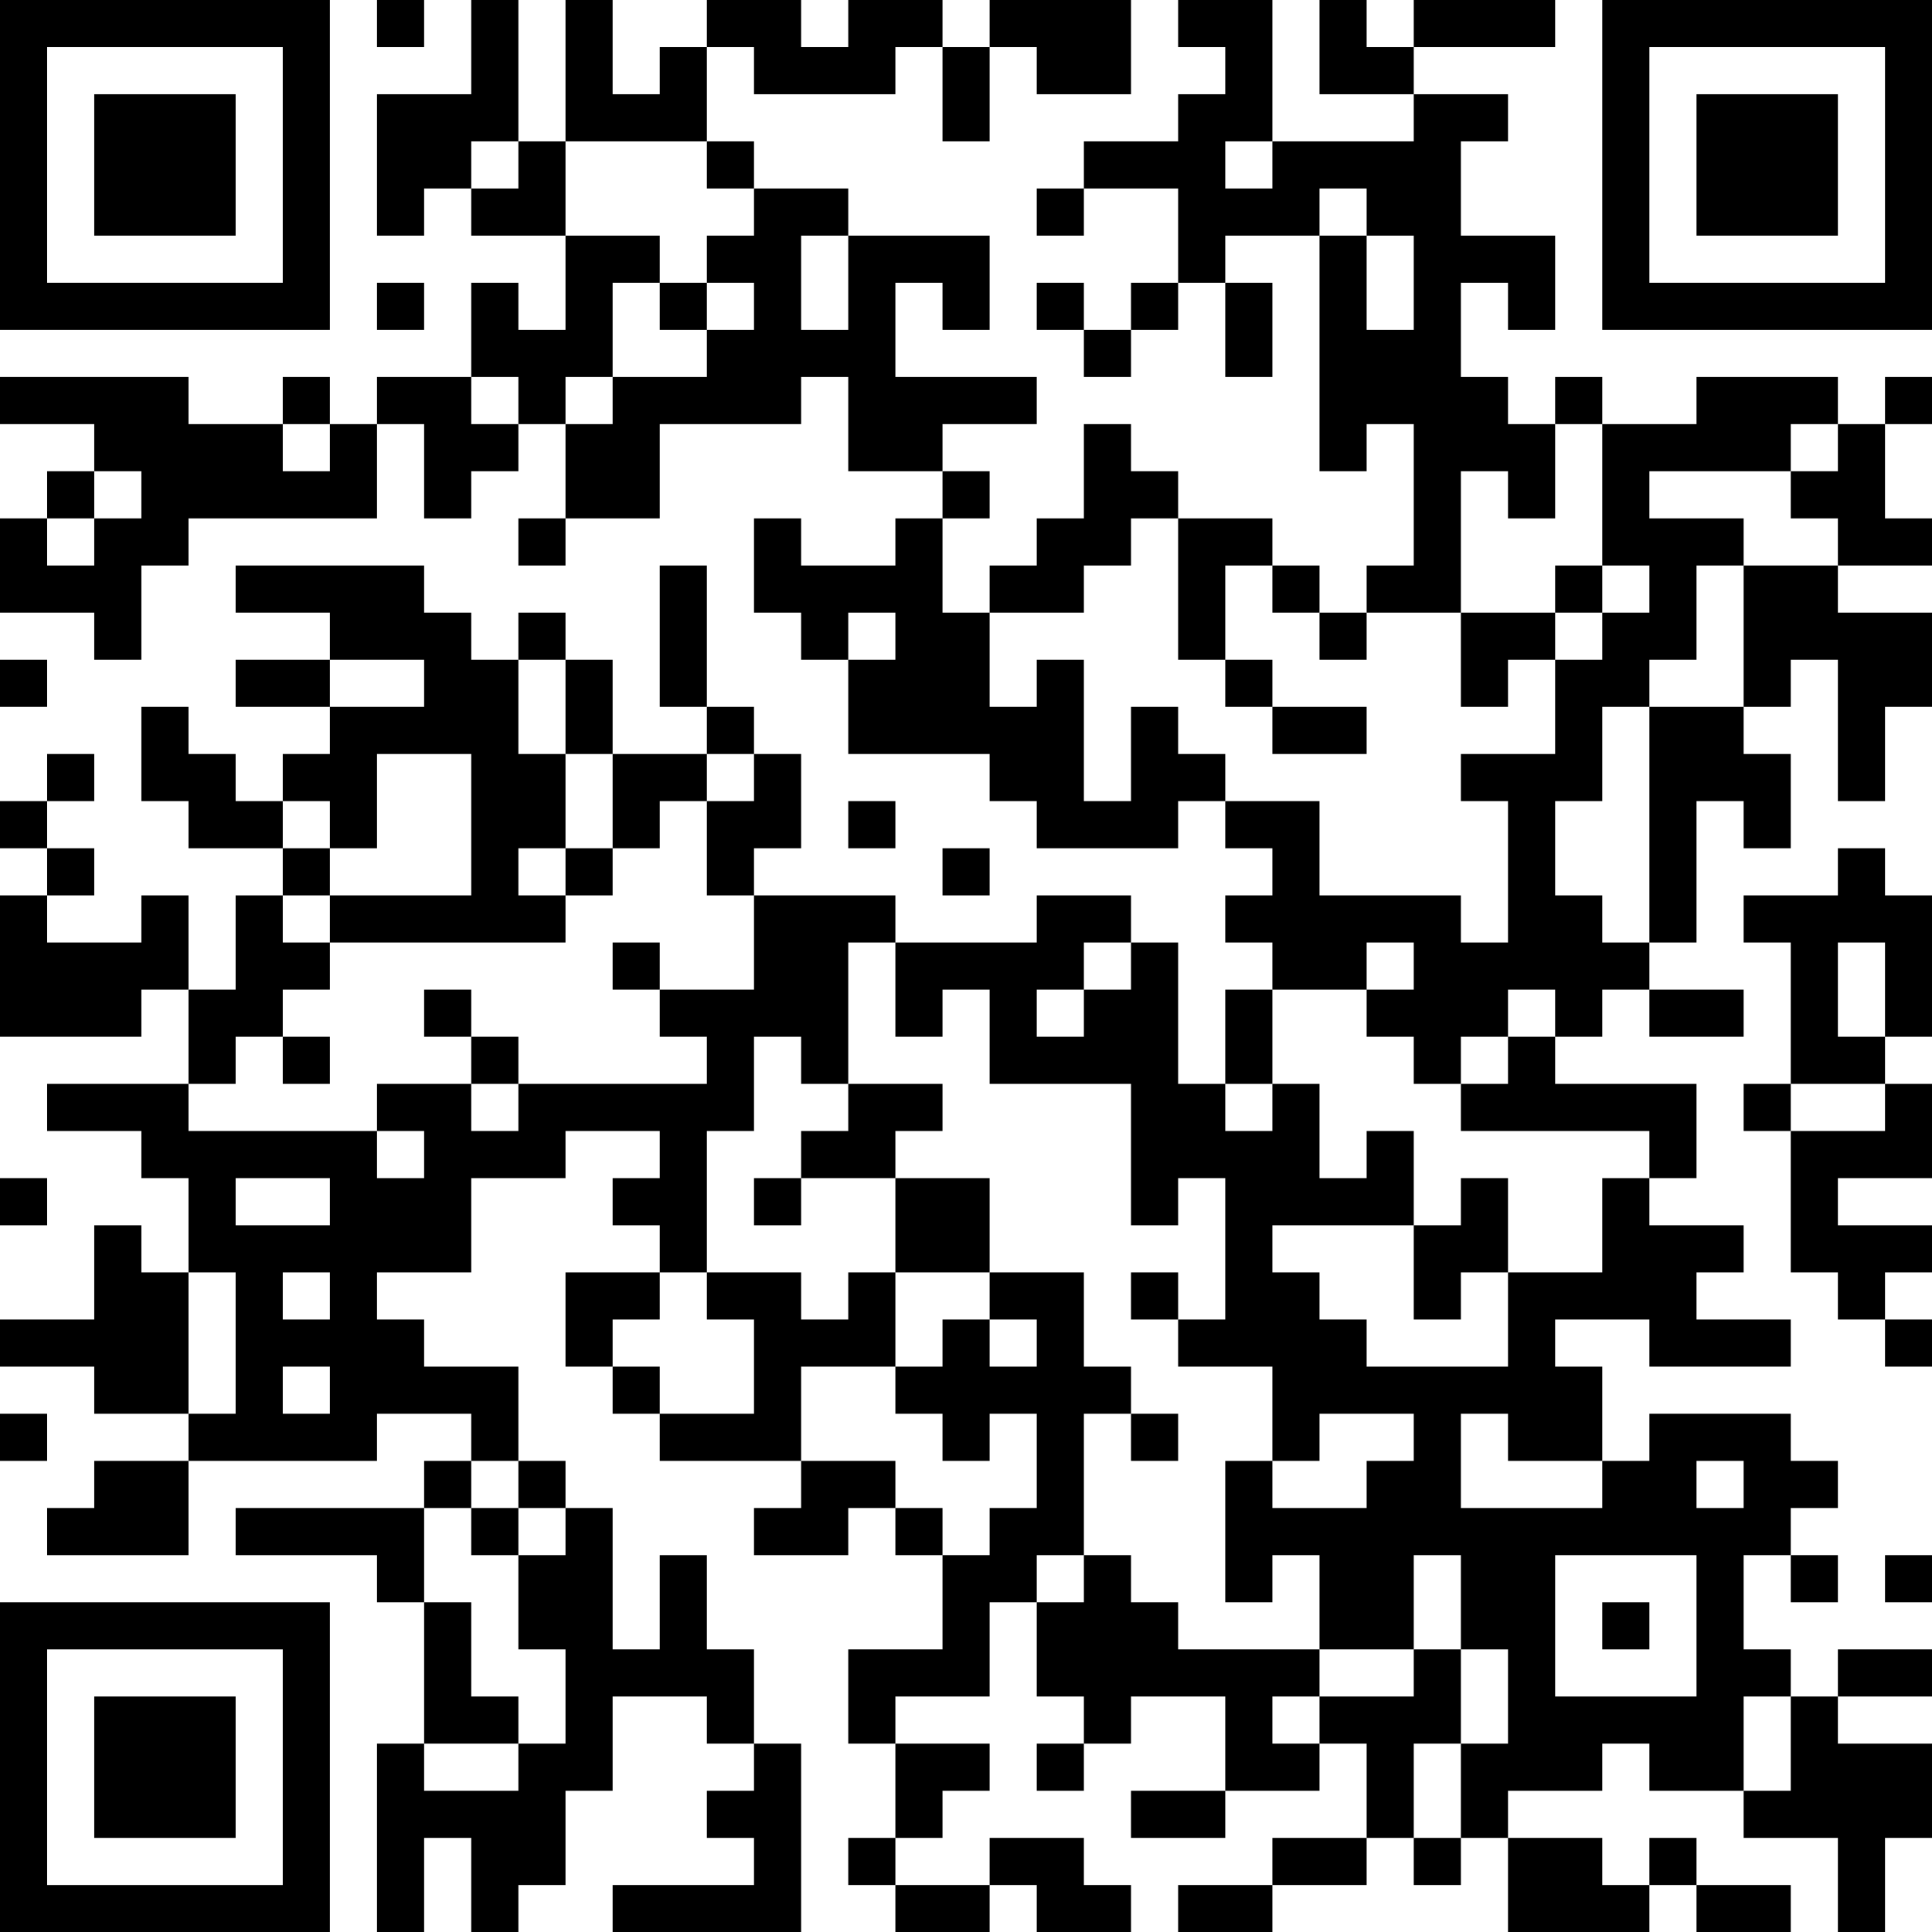 <?xml version="1.0" encoding="UTF-8"?>
<svg xmlns="http://www.w3.org/2000/svg" version="1.1" width="250" height="250" viewBox="0 0 250 250"><rect x="0" y="0" width="250" height="250" fill="#ffffff"/><g transform="scale(6.098)"><g transform="translate(0,0)"><path fill-rule="evenodd" d="M8 0L8 1L9 1L9 0ZM10 0L10 2L8 2L8 5L9 5L9 4L10 4L10 5L12 5L12 7L11 7L11 6L10 6L10 8L8 8L8 9L7 9L7 8L6 8L6 9L4 9L4 8L0 8L0 9L2 9L2 10L1 10L1 11L0 11L0 13L2 13L2 14L3 14L3 12L4 12L4 11L8 11L8 9L9 9L9 11L10 11L10 10L11 10L11 9L12 9L12 11L11 11L11 12L12 12L12 11L14 11L14 9L17 9L17 8L18 8L18 10L20 10L20 11L19 11L19 12L17 12L17 11L16 11L16 13L17 13L17 14L18 14L18 16L21 16L21 17L22 17L22 18L25 18L25 17L26 17L26 18L27 18L27 19L26 19L26 20L27 20L27 21L26 21L26 23L25 23L25 20L24 20L24 19L22 19L22 20L19 20L19 19L16 19L16 18L17 18L17 16L16 16L16 15L15 15L15 12L14 12L14 15L15 15L15 16L13 16L13 14L12 14L12 13L11 13L11 14L10 14L10 13L9 13L9 12L5 12L5 13L7 13L7 14L5 14L5 15L7 15L7 16L6 16L6 17L5 17L5 16L4 16L4 15L3 15L3 17L4 17L4 18L6 18L6 19L5 19L5 21L4 21L4 19L3 19L3 20L1 20L1 19L2 19L2 18L1 18L1 17L2 17L2 16L1 16L1 17L0 17L0 18L1 18L1 19L0 19L0 22L3 22L3 21L4 21L4 23L1 23L1 24L3 24L3 25L4 25L4 27L3 27L3 26L2 26L2 28L0 28L0 29L2 29L2 30L4 30L4 31L2 31L2 32L1 32L1 33L4 33L4 31L8 31L8 30L10 30L10 31L9 31L9 32L5 32L5 33L8 33L8 34L9 34L9 37L8 37L8 41L9 41L9 39L10 39L10 41L11 41L11 40L12 40L12 38L13 38L13 36L15 36L15 37L16 37L16 38L15 38L15 39L16 39L16 40L13 40L13 41L17 41L17 37L16 37L16 35L15 35L15 33L14 33L14 35L13 35L13 32L12 32L12 31L11 31L11 29L9 29L9 28L8 28L8 27L10 27L10 25L12 25L12 24L14 24L14 25L13 25L13 26L14 26L14 27L12 27L12 29L13 29L13 30L14 30L14 31L17 31L17 32L16 32L16 33L18 33L18 32L19 32L19 33L20 33L20 35L18 35L18 37L19 37L19 39L18 39L18 40L19 40L19 41L21 41L21 40L22 40L22 41L24 41L24 40L23 40L23 39L21 39L21 40L19 40L19 39L20 39L20 38L21 38L21 37L19 37L19 36L21 36L21 34L22 34L22 36L23 36L23 37L22 37L22 38L23 38L23 37L24 37L24 36L26 36L26 38L24 38L24 39L26 39L26 38L28 38L28 37L29 37L29 39L27 39L27 40L25 40L25 41L27 41L27 40L29 40L29 39L30 39L30 40L31 40L31 39L32 39L32 41L35 41L35 40L36 40L36 41L38 41L38 40L36 40L36 39L35 39L35 40L34 40L34 39L32 39L32 38L34 38L34 37L35 37L35 38L37 38L37 39L39 39L39 41L40 41L40 39L41 39L41 37L39 37L39 36L41 36L41 35L39 35L39 36L38 36L38 35L37 35L37 33L38 33L38 34L39 34L39 33L38 33L38 32L39 32L39 31L38 31L38 30L35 30L35 31L34 31L34 29L33 29L33 28L35 28L35 29L38 29L38 28L36 28L36 27L37 27L37 26L35 26L35 25L36 25L36 23L33 23L33 22L34 22L34 21L35 21L35 22L37 22L37 21L35 21L35 20L36 20L36 17L37 17L37 18L38 18L38 16L37 16L37 15L38 15L38 14L39 14L39 17L40 17L40 15L41 15L41 13L39 13L39 12L41 12L41 11L40 11L40 9L41 9L41 8L40 8L40 9L39 9L39 8L36 8L36 9L34 9L34 8L33 8L33 9L32 9L32 8L31 8L31 6L32 6L32 7L33 7L33 5L31 5L31 3L32 3L32 2L30 2L30 1L33 1L33 0L30 0L30 1L29 1L29 0L28 0L28 2L30 2L30 3L27 3L27 0L25 0L25 1L26 1L26 2L25 2L25 3L23 3L23 4L22 4L22 5L23 5L23 4L25 4L25 6L24 6L24 7L23 7L23 6L22 6L22 7L23 7L23 8L24 8L24 7L25 7L25 6L26 6L26 8L27 8L27 6L26 6L26 5L28 5L28 10L29 10L29 9L30 9L30 12L29 12L29 13L28 13L28 12L27 12L27 11L25 11L25 10L24 10L24 9L23 9L23 11L22 11L22 12L21 12L21 13L20 13L20 11L21 11L21 10L20 10L20 9L22 9L22 8L19 8L19 6L20 6L20 7L21 7L21 5L18 5L18 4L16 4L16 3L15 3L15 1L16 1L16 2L19 2L19 1L20 1L20 3L21 3L21 1L22 1L22 2L24 2L24 0L21 0L21 1L20 1L20 0L18 0L18 1L17 1L17 0L15 0L15 1L14 1L14 2L13 2L13 0L12 0L12 3L11 3L11 0ZM10 3L10 4L11 4L11 3ZM12 3L12 5L14 5L14 6L13 6L13 8L12 8L12 9L13 9L13 8L15 8L15 7L16 7L16 6L15 6L15 5L16 5L16 4L15 4L15 3ZM26 3L26 4L27 4L27 3ZM28 4L28 5L29 5L29 7L30 7L30 5L29 5L29 4ZM17 5L17 7L18 7L18 5ZM8 6L8 7L9 7L9 6ZM14 6L14 7L15 7L15 6ZM10 8L10 9L11 9L11 8ZM6 9L6 10L7 10L7 9ZM33 9L33 11L32 11L32 10L31 10L31 13L29 13L29 14L28 14L28 13L27 13L27 12L26 12L26 14L25 14L25 11L24 11L24 12L23 12L23 13L21 13L21 15L22 15L22 14L23 14L23 17L24 17L24 15L25 15L25 16L26 16L26 17L28 17L28 19L31 19L31 20L32 20L32 17L31 17L31 16L33 16L33 14L34 14L34 13L35 13L35 12L34 12L34 9ZM38 9L38 10L35 10L35 11L37 11L37 12L36 12L36 14L35 14L35 15L34 15L34 17L33 17L33 19L34 19L34 20L35 20L35 15L37 15L37 12L39 12L39 11L38 11L38 10L39 10L39 9ZM2 10L2 11L1 11L1 12L2 12L2 11L3 11L3 10ZM33 12L33 13L31 13L31 15L32 15L32 14L33 14L33 13L34 13L34 12ZM18 13L18 14L19 14L19 13ZM0 14L0 15L1 15L1 14ZM7 14L7 15L9 15L9 14ZM11 14L11 16L12 16L12 18L11 18L11 19L12 19L12 20L7 20L7 19L10 19L10 16L8 16L8 18L7 18L7 17L6 17L6 18L7 18L7 19L6 19L6 20L7 20L7 21L6 21L6 22L5 22L5 23L4 23L4 24L8 24L8 25L9 25L9 24L8 24L8 23L10 23L10 24L11 24L11 23L15 23L15 22L14 22L14 21L16 21L16 19L15 19L15 17L16 17L16 16L15 16L15 17L14 17L14 18L13 18L13 16L12 16L12 14ZM26 14L26 15L27 15L27 16L29 16L29 15L27 15L27 14ZM18 17L18 18L19 18L19 17ZM12 18L12 19L13 19L13 18ZM20 18L20 19L21 19L21 18ZM39 18L39 19L37 19L37 20L38 20L38 23L37 23L37 24L38 24L38 27L39 27L39 28L40 28L40 29L41 29L41 28L40 28L40 27L41 27L41 26L39 26L39 25L41 25L41 23L40 23L40 22L41 22L41 19L40 19L40 18ZM13 20L13 21L14 21L14 20ZM18 20L18 23L17 23L17 22L16 22L16 24L15 24L15 27L14 27L14 28L13 28L13 29L14 29L14 30L16 30L16 28L15 28L15 27L17 27L17 28L18 28L18 27L19 27L19 29L17 29L17 31L19 31L19 32L20 32L20 33L21 33L21 32L22 32L22 30L21 30L21 31L20 31L20 30L19 30L19 29L20 29L20 28L21 28L21 29L22 29L22 28L21 28L21 27L23 27L23 29L24 29L24 30L23 30L23 33L22 33L22 34L23 34L23 33L24 33L24 34L25 34L25 35L28 35L28 36L27 36L27 37L28 37L28 36L30 36L30 35L31 35L31 37L30 37L30 39L31 39L31 37L32 37L32 35L31 35L31 33L30 33L30 35L28 35L28 33L27 33L27 34L26 34L26 31L27 31L27 32L29 32L29 31L30 31L30 30L28 30L28 31L27 31L27 29L25 29L25 28L26 28L26 25L25 25L25 26L24 26L24 23L21 23L21 21L20 21L20 22L19 22L19 20ZM23 20L23 21L22 21L22 22L23 22L23 21L24 21L24 20ZM29 20L29 21L27 21L27 23L26 23L26 24L27 24L27 23L28 23L28 25L29 25L29 24L30 24L30 26L27 26L27 27L28 27L28 28L29 28L29 29L32 29L32 27L34 27L34 25L35 25L35 24L31 24L31 23L32 23L32 22L33 22L33 21L32 21L32 22L31 22L31 23L30 23L30 22L29 22L29 21L30 21L30 20ZM39 20L39 22L40 22L40 20ZM9 21L9 22L10 22L10 23L11 23L11 22L10 22L10 21ZM6 22L6 23L7 23L7 22ZM18 23L18 24L17 24L17 25L16 25L16 26L17 26L17 25L19 25L19 27L21 27L21 25L19 25L19 24L20 24L20 23ZM38 23L38 24L40 24L40 23ZM0 25L0 26L1 26L1 25ZM5 25L5 26L7 26L7 25ZM31 25L31 26L30 26L30 28L31 28L31 27L32 27L32 25ZM4 27L4 30L5 30L5 27ZM6 27L6 28L7 28L7 27ZM24 27L24 28L25 28L25 27ZM6 29L6 30L7 30L7 29ZM0 30L0 31L1 31L1 30ZM24 30L24 31L25 31L25 30ZM31 30L31 32L34 32L34 31L32 31L32 30ZM10 31L10 32L9 32L9 34L10 34L10 36L11 36L11 37L9 37L9 38L11 38L11 37L12 37L12 35L11 35L11 33L12 33L12 32L11 32L11 31ZM36 31L36 32L37 32L37 31ZM10 32L10 33L11 33L11 32ZM33 33L33 36L36 36L36 33ZM40 33L40 34L41 34L41 33ZM34 34L34 35L35 35L35 34ZM37 36L37 38L38 38L38 36ZM0 0L0 7L7 7L7 0ZM1 1L1 6L6 6L6 1ZM2 2L2 5L5 5L5 2ZM34 0L34 7L41 7L41 0ZM35 1L35 6L40 6L40 1ZM36 2L36 5L39 5L39 2ZM0 34L0 41L7 41L7 34ZM1 35L1 40L6 40L6 35ZM2 36L2 39L5 39L5 36Z" fill="#000000"/></g></g></svg>
